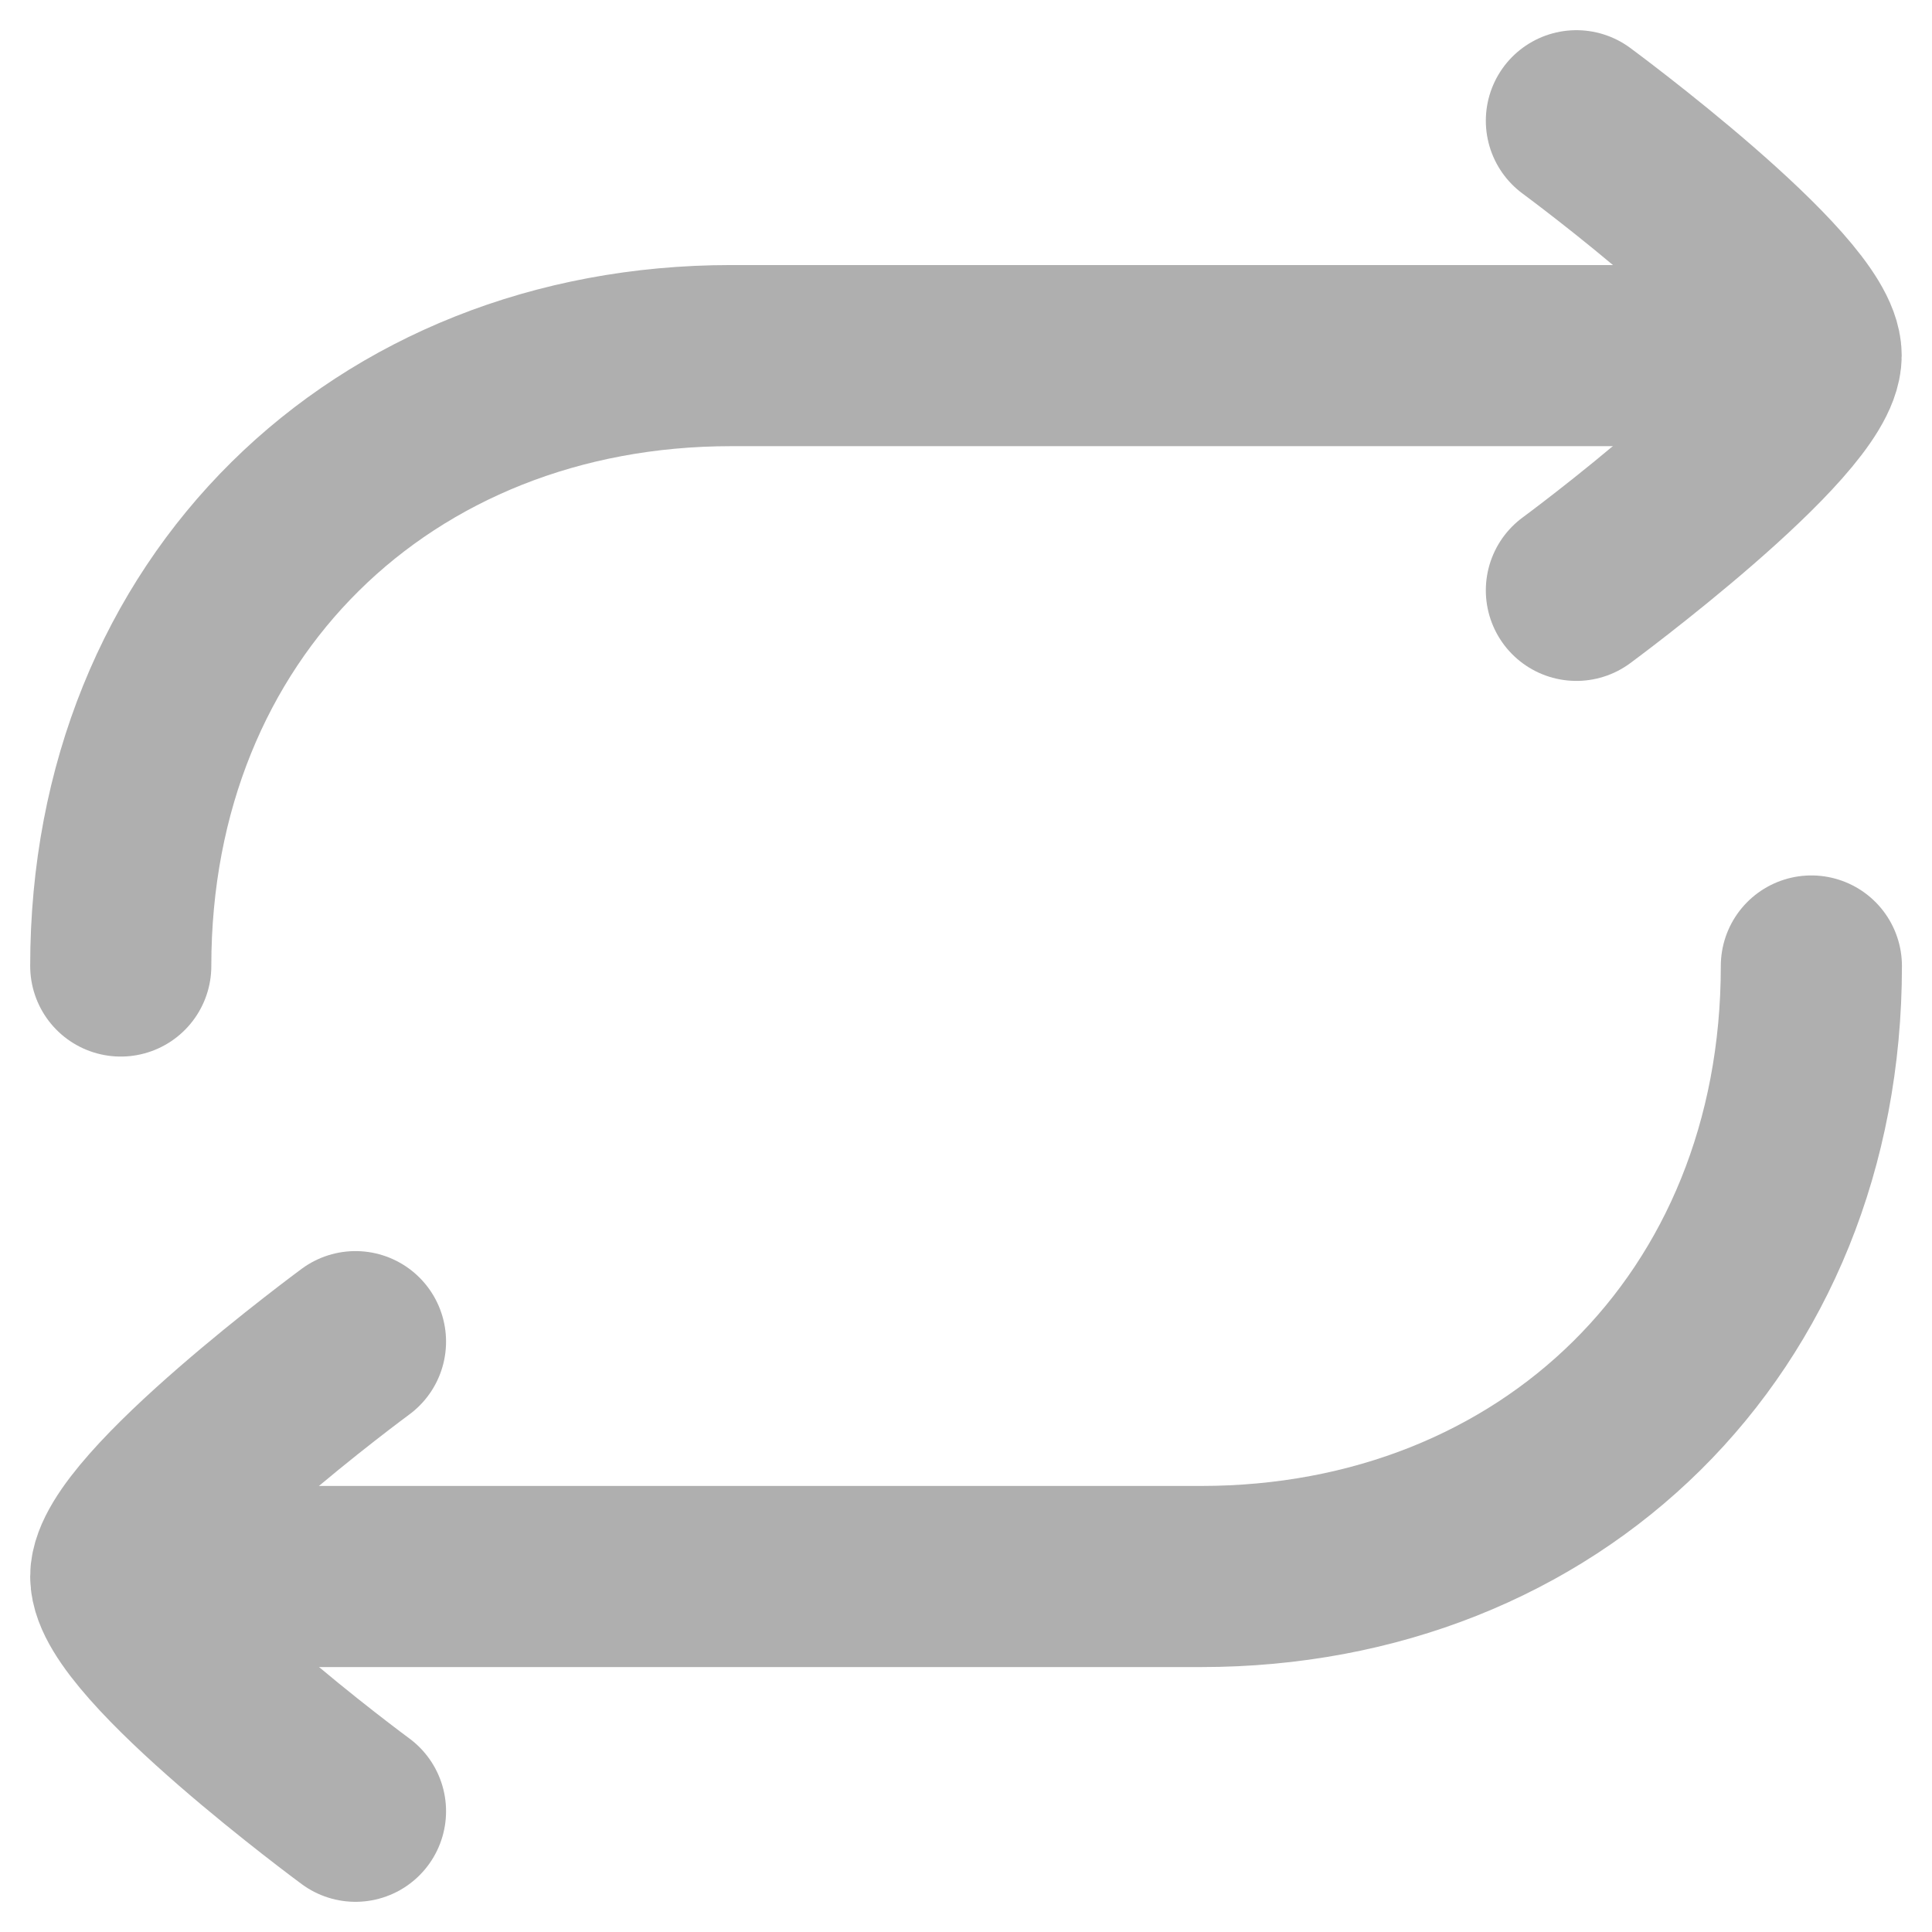 <svg width="16" height="16" viewBox="0 0 16 16" fill="none" xmlns="http://www.w3.org/2000/svg">
<path d="M14.61 2.945H6.055C3.167 2.945 1 5.033 1 8" stroke="#AFAFAF" stroke-width="1.5" stroke-linecap="round" stroke-linejoin="round"/>
<path d="M1.391 13.056H9.946C12.834 13.056 15.001 10.967 15.001 8" stroke="#AFAFAF" stroke-width="1.5" stroke-linecap="round" stroke-linejoin="round"/>
<path d="M13.055 1C13.055 1 14.999 2.432 14.999 2.944C14.999 3.457 13.055 4.889 13.055 4.889" stroke="#AFAFAF" stroke-width="1.5" stroke-linecap="round" stroke-linejoin="round"/>
<path d="M2.944 11.111C2.944 11.111 1 12.543 1 13.056C1 13.568 2.944 15 2.944 15" stroke="#AFAFAF" stroke-width="1.5" stroke-linecap="round" stroke-linejoin="round"/>
</svg>

